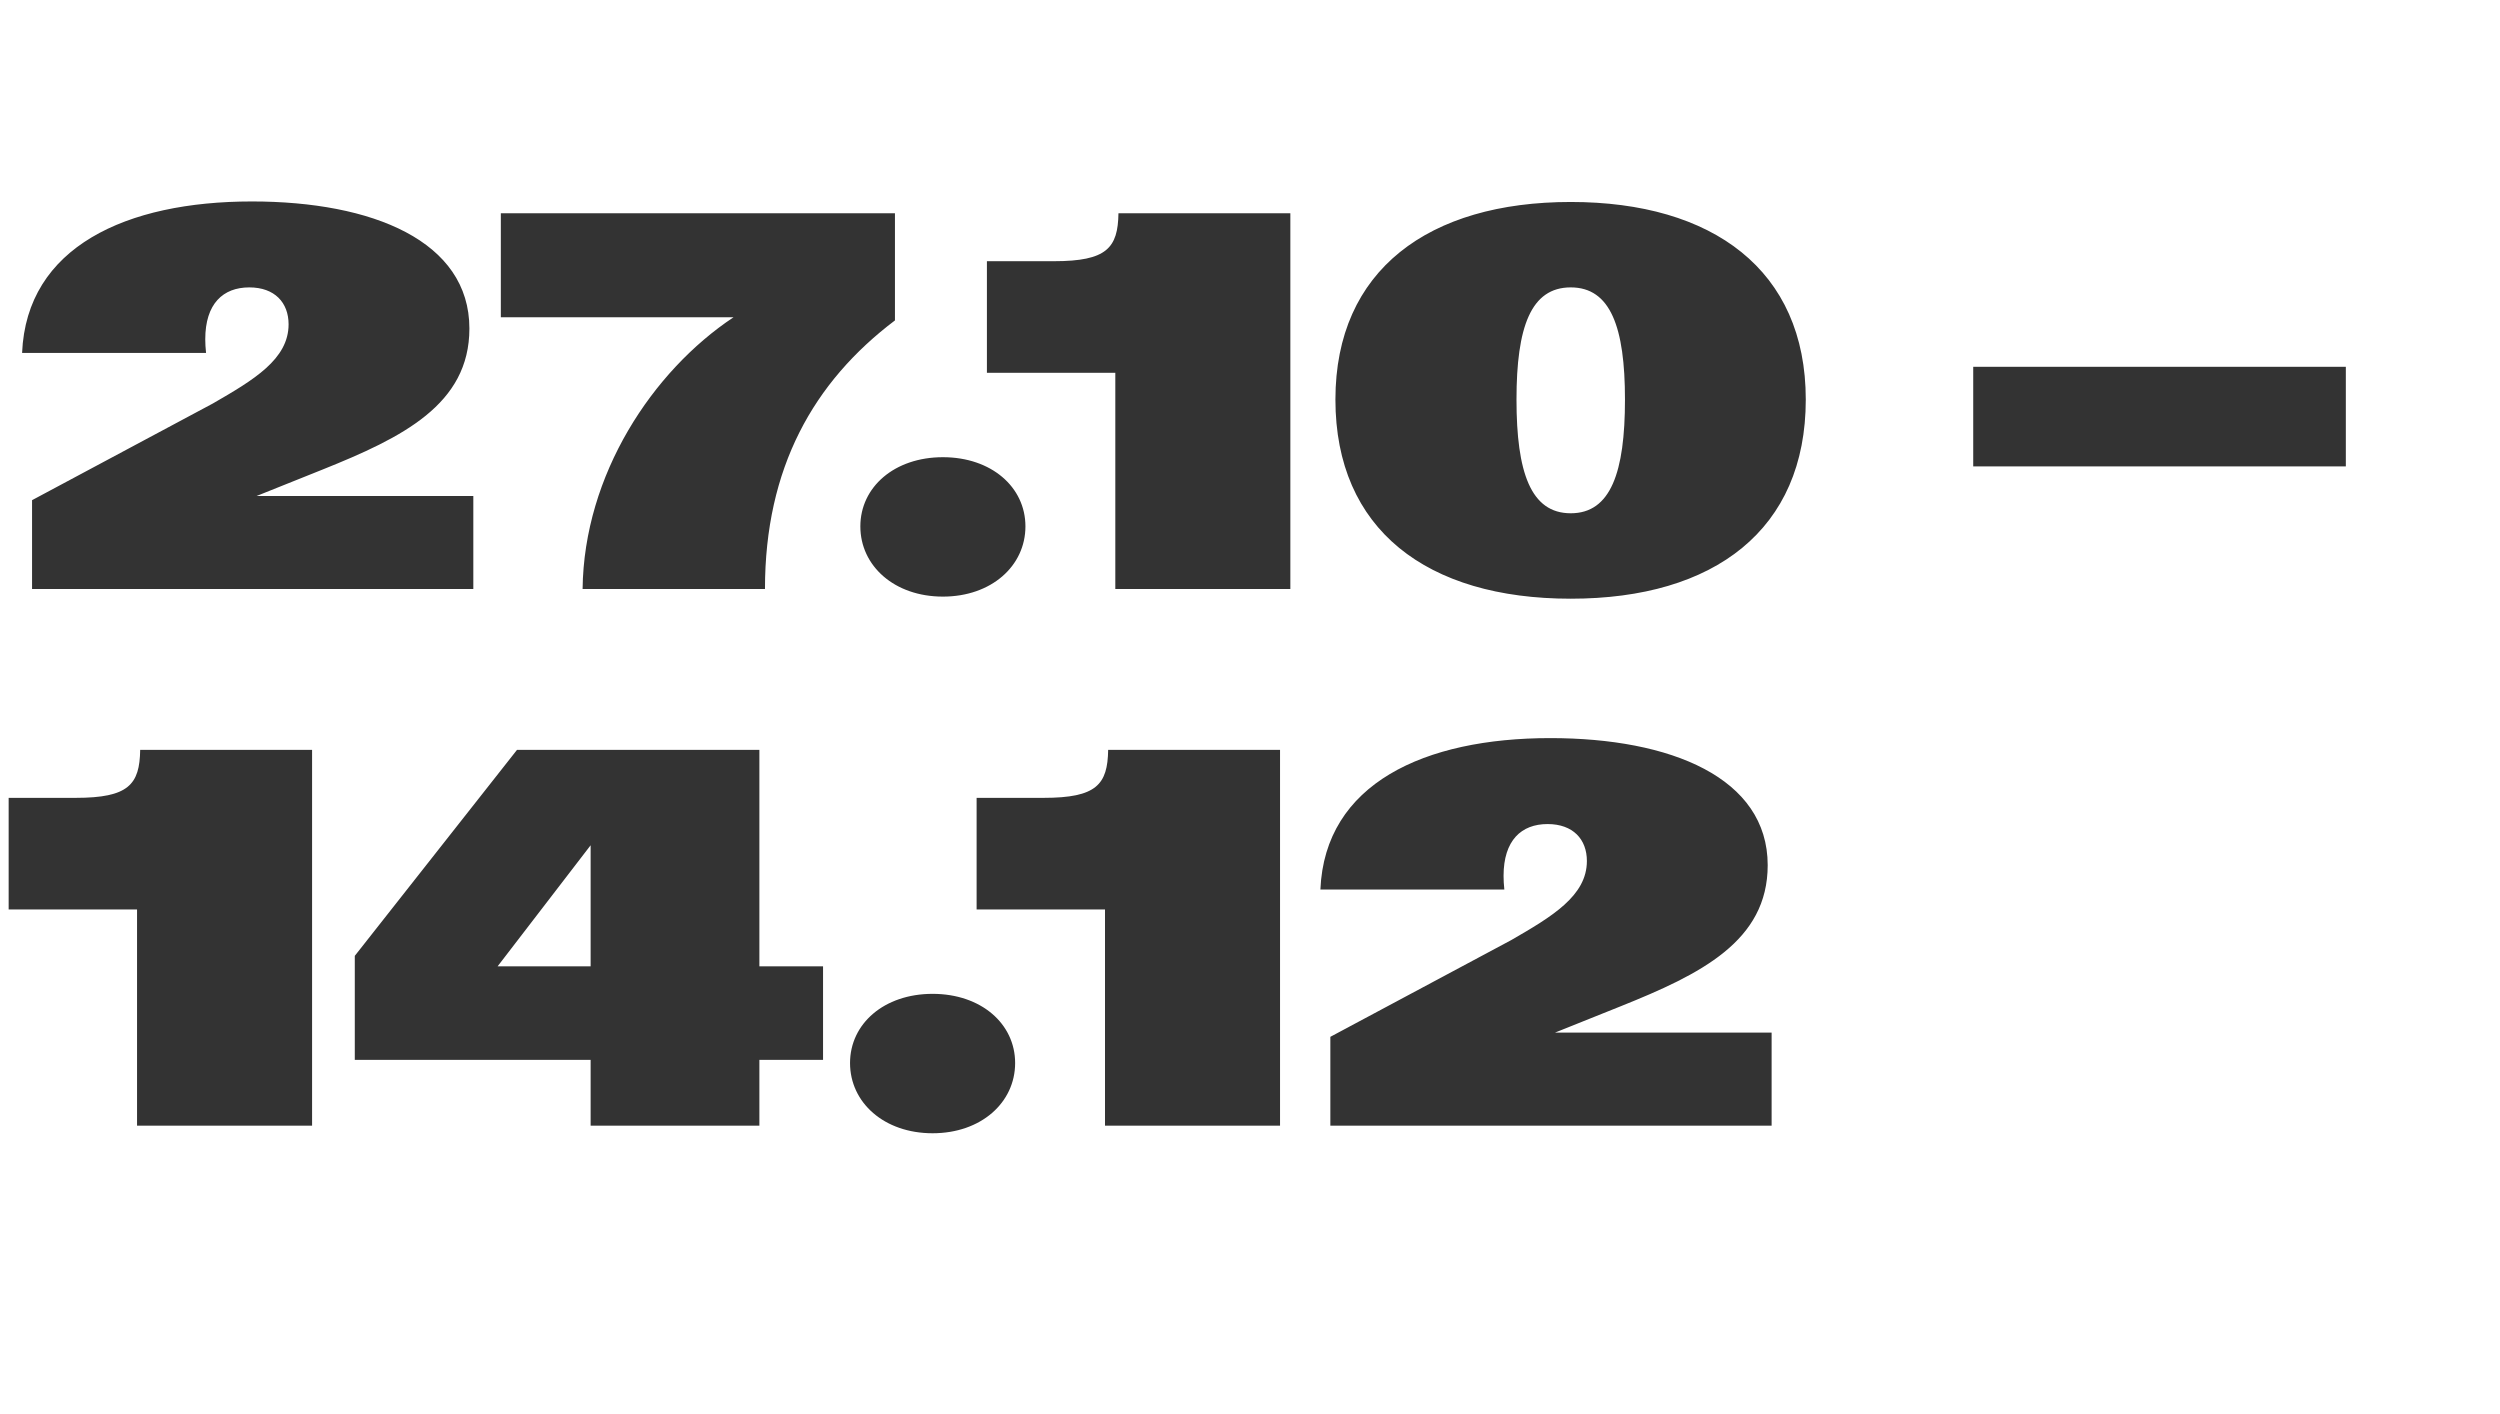 <svg width="191" height="108" viewBox="0 0 191 108" fill="none" xmlns="http://www.w3.org/2000/svg">
<path d="M2.449 45V38.213L16.263 30.826C19.386 29.024 22.048 27.443 22.048 24.78C22.048 23.119 20.987 21.957 19.045 21.957C17.044 21.957 15.682 23.199 15.682 25.921C15.682 26.242 15.702 26.582 15.742 26.962H1.688C2.029 18.855 9.656 15.391 19.246 15.391C28.455 15.391 35.862 18.414 35.862 25.101C35.862 30.906 30.737 33.429 24.651 35.871L19.606 37.893H36.162V45H2.449ZM44.51 45C44.61 36.272 49.855 28.344 56.041 24.24H38.264V16.292H68.374V24.48C62.148 29.185 58.444 35.751 58.444 45H44.51ZM72.037 45.581C68.334 45.581 65.731 43.238 65.731 40.215C65.731 37.212 68.334 34.93 72.037 34.93C75.741 34.93 78.343 37.212 78.343 40.215C78.343 43.238 75.741 45.581 72.037 45.581ZM85.21 45V28.484H75.4V19.956H80.525C84.569 19.956 85.41 18.935 85.45 16.292H98.583V45H85.21ZM120.004 45.741C109.013 45.741 102.026 40.456 102.026 30.526C102.026 20.616 109.173 15.431 120.004 15.431C130.834 15.431 137.961 20.616 137.961 30.526C137.961 40.456 130.995 45.741 120.004 45.741ZM115.86 30.526C115.86 36.071 116.941 39.214 120.004 39.214C123.067 39.214 124.148 36.071 124.148 30.526C124.148 25 123.047 21.957 120.004 21.957C116.961 21.957 115.86 24.98 115.86 30.526ZM150.754 35.631V28.023H179.222V35.631H150.754Z" fill="#333333"/>
<path d="M10.47 86V69.484H0.661V60.956H5.786C9.83 60.956 10.67 59.935 10.71 57.292H23.843V86H10.47ZM45.124 86V80.975H27.106V73.027L39.498 57.292H58.017V73.828H62.881V80.975H58.017V86H45.124ZM38.017 73.828H45.124V64.579L38.017 73.828ZM71.249 86.581C67.546 86.581 64.943 84.238 64.943 81.215C64.943 78.212 67.546 75.93 71.249 75.93C74.953 75.93 77.556 78.212 77.556 81.215C77.556 84.238 74.953 86.581 71.249 86.581ZM84.422 86V69.484H74.613V60.956H79.738C83.782 60.956 84.623 59.935 84.663 57.292H97.795V86H84.422ZM101.639 86V79.213L115.453 71.826C118.576 70.024 121.238 68.443 121.238 65.78C121.238 64.119 120.177 62.958 118.235 62.958C116.233 62.958 114.872 64.199 114.872 66.921C114.872 67.242 114.892 67.582 114.932 67.962H100.878C101.219 59.855 108.846 56.391 118.436 56.391C127.645 56.391 135.052 59.414 135.052 66.101C135.052 71.906 129.927 74.429 123.841 76.871L118.796 78.893H135.352V86H101.639Z" fill="#333333"/>
</svg>
